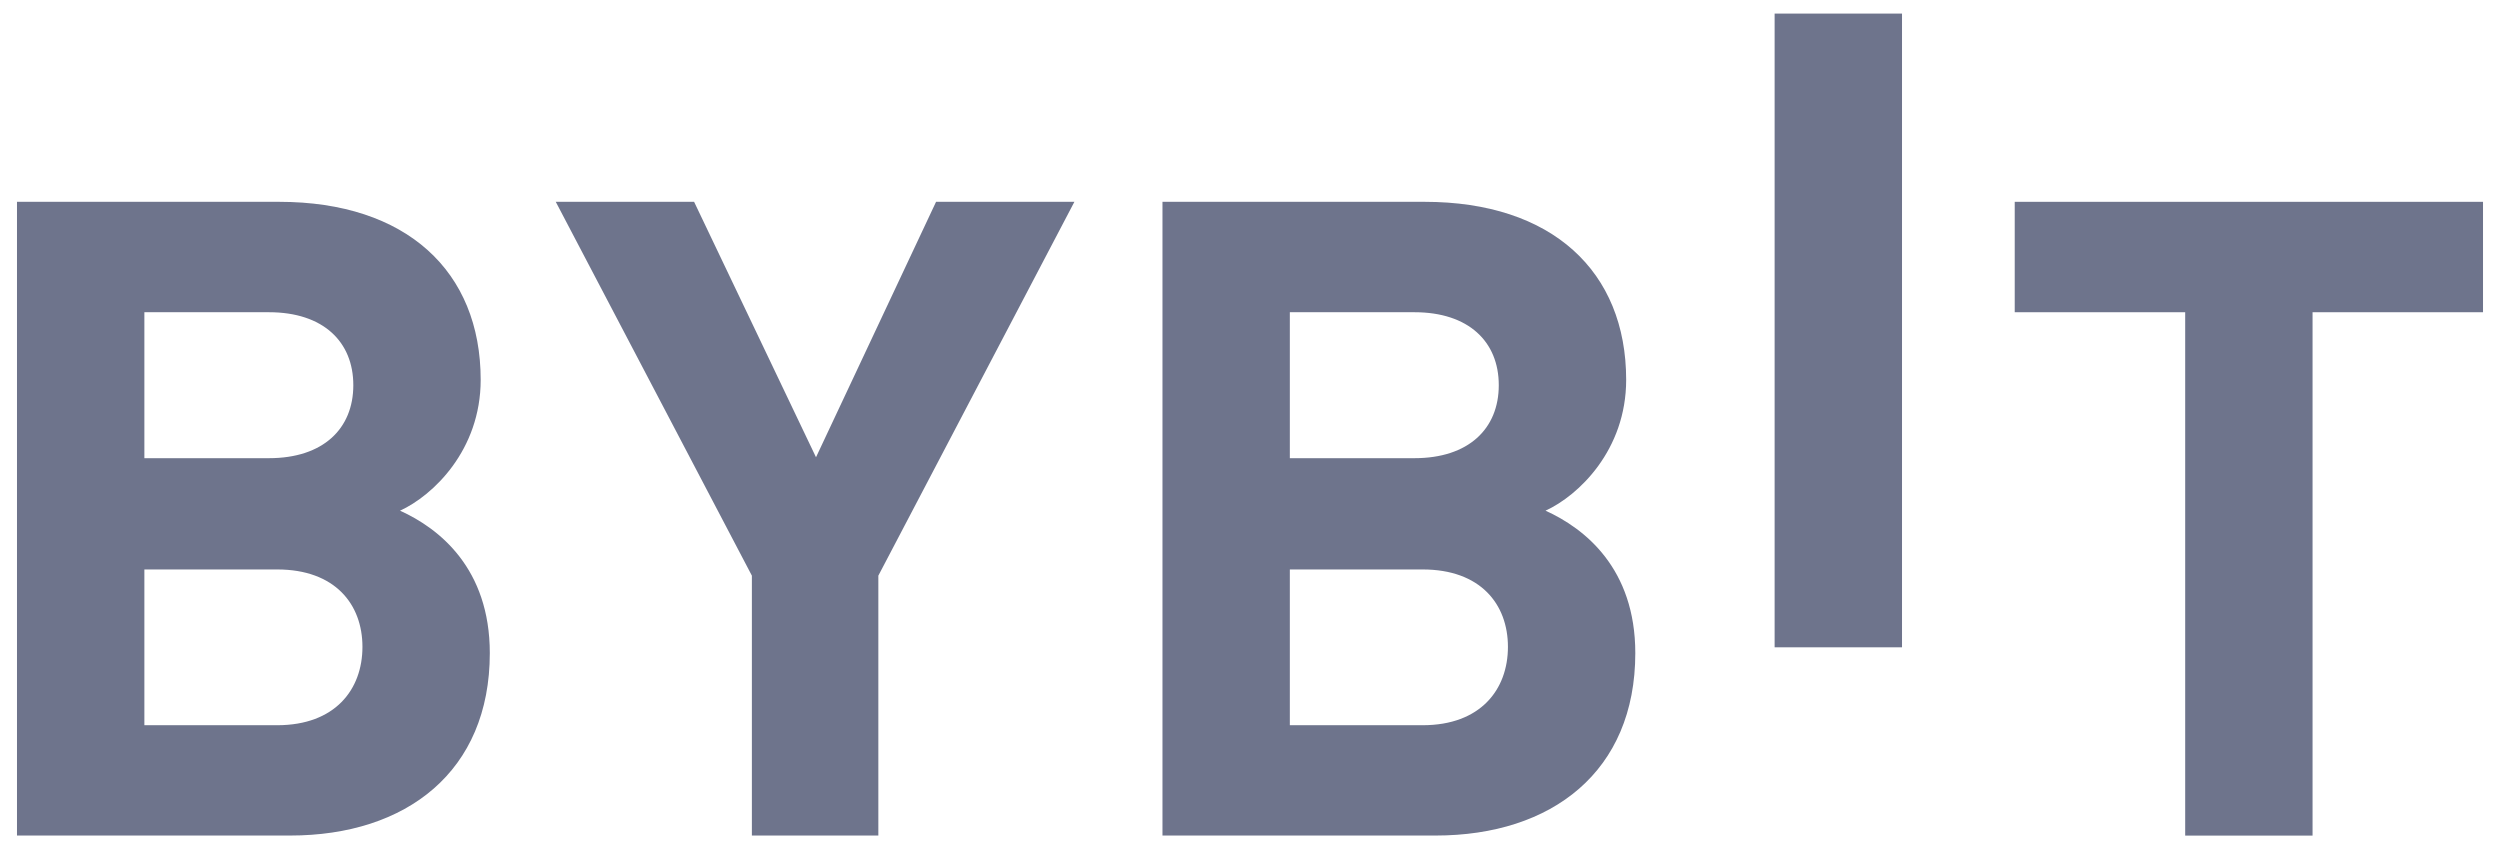 <svg width="92" height="31" viewBox="0 0 92 31" fill="none" xmlns="http://www.w3.org/2000/svg">
<path d="M65.306 23.821V0.5H69.994V23.821H65.306Z" fill="#6E748C"/>
<path d="M10.674 30.748H0.625V7.427H10.27C14.958 7.427 17.689 9.982 17.689 13.978C17.689 16.565 15.935 18.237 14.721 18.793C16.17 19.448 18.025 20.922 18.025 24.035C18.025 28.39 14.958 30.748 10.674 30.748ZM9.899 11.49H5.313V16.861H9.899C11.889 16.861 13.002 15.78 13.002 14.175C13.002 12.571 11.889 11.49 9.899 11.49ZM10.202 20.956H5.313V26.688H10.202C12.328 26.688 13.338 25.378 13.338 23.805C13.338 22.233 12.326 20.956 10.202 20.956Z" fill="#6E748C"/>
<path d="M32.323 21.184V30.748H27.669V21.184L20.452 7.427H25.543L30.029 16.827L34.447 7.427H39.538L32.323 21.184Z" fill="#6E748C"/>
<path d="M52.828 30.748H42.779V7.427H52.424C57.112 7.427 59.843 9.982 59.843 13.978C59.843 16.565 58.089 18.237 56.875 18.793C58.324 19.448 60.179 20.922 60.179 24.035C60.179 28.39 57.112 30.748 52.828 30.748ZM52.053 11.49H47.466V16.861H52.053C54.042 16.861 55.155 15.78 55.155 14.175C55.155 12.571 54.042 11.49 52.053 11.49ZM52.356 20.956H47.466V26.688H52.356C54.481 26.688 55.492 25.378 55.492 23.805C55.492 22.233 54.481 20.956 52.356 20.956Z" fill="#6E748C"/>
<path d="M85.102 11.49V30.75H80.415V11.49H74.142V7.427H91.375V11.49H85.102Z" fill="#6E748C"/>
</svg>
